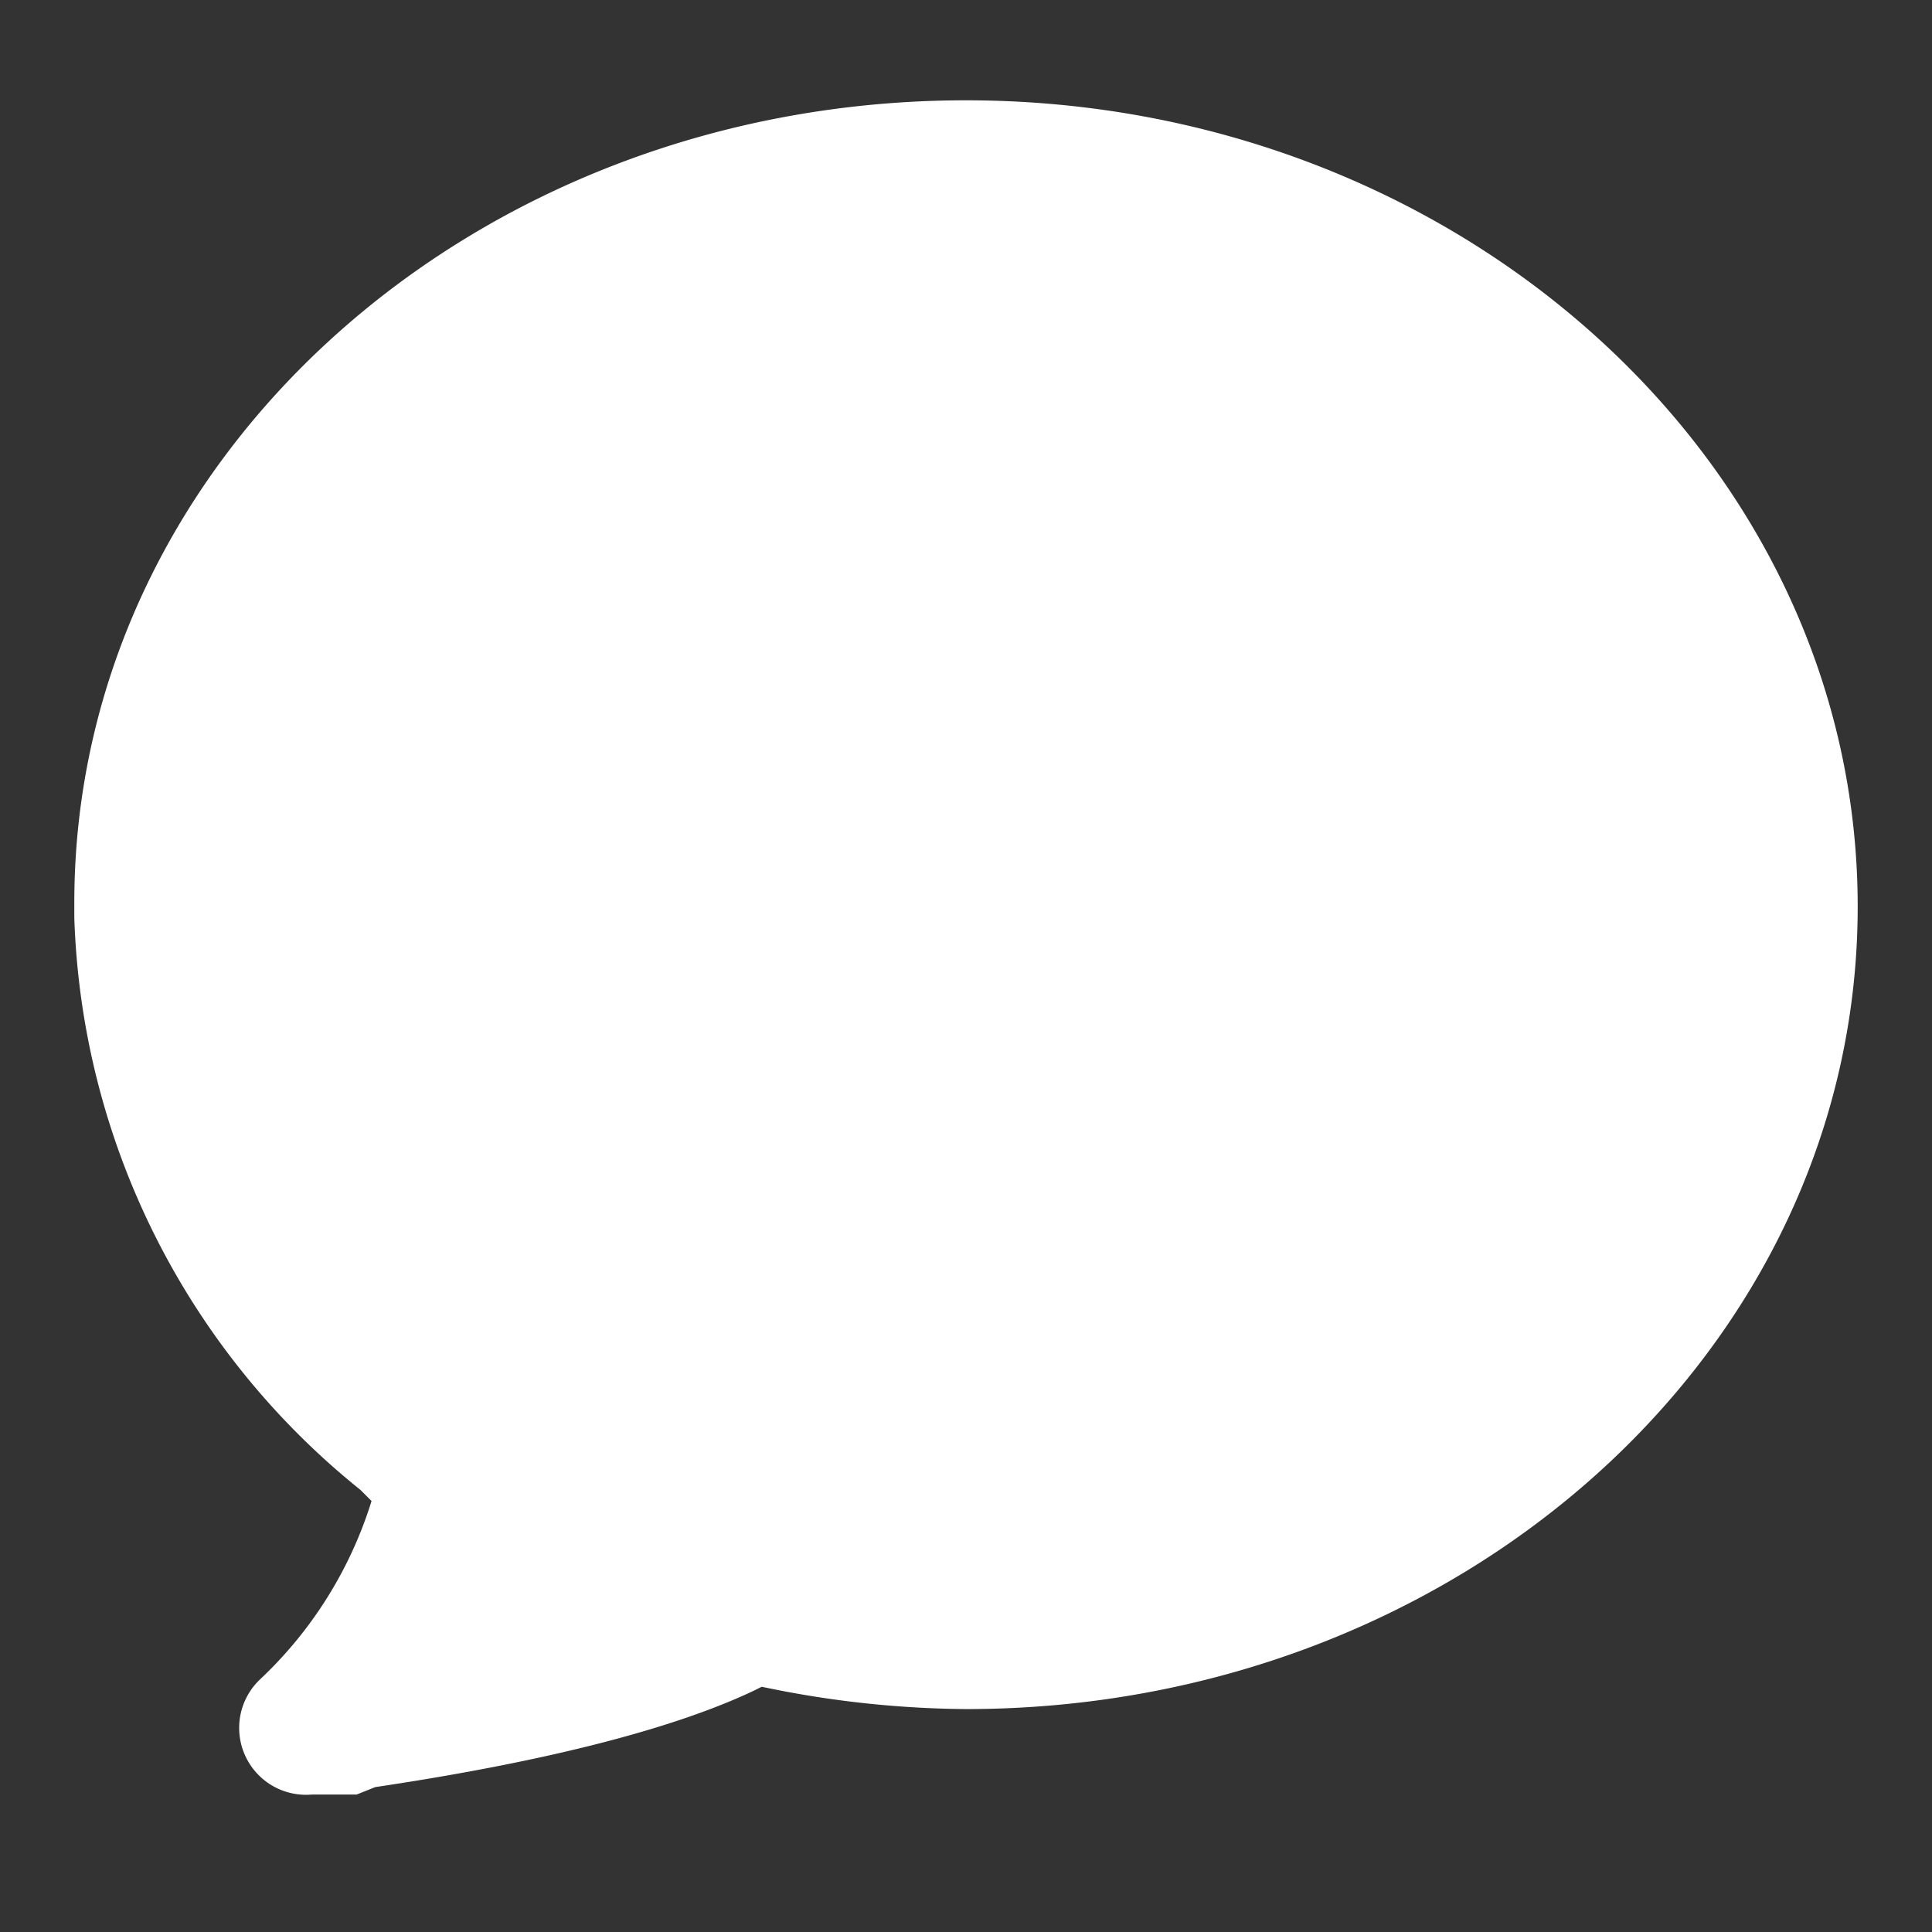 <svg xmlns="http://www.w3.org/2000/svg" height="52" width="52" viewBox="0 0 520 520" fill="#fff"><rect x="0" y="0" width="520" height="520" fill="#333333" stroke="none"/><path d="M260 27C128 27 20 123 20 243v4a206 206 0 0 0 77 154l3 3a111 111 0 0 1-30 48 18 18 0 0 0 14 31h12l5-2c47-7 81-16 102-26l2-1 5 1a274 274 0 0 0 50 5c132 0 240-96 240-216S392 27 260 27z"/></svg>